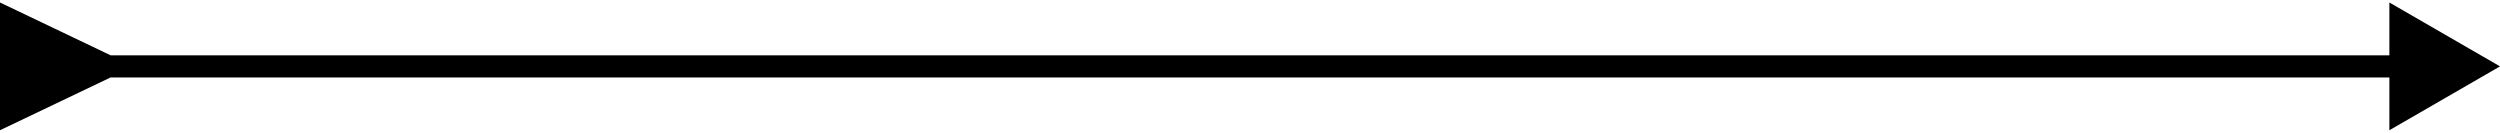 <svg width="226" height="12" viewBox="0 0 226 12" fill="none" xmlns="http://www.w3.org/2000/svg">
<path d="M10 5L0 0.226V11.774L10 7V5ZM226 6L216 0.226V11.774L226 6ZM9 6V7H217V6V5H9V6Z" fill="black"/>
</svg>
